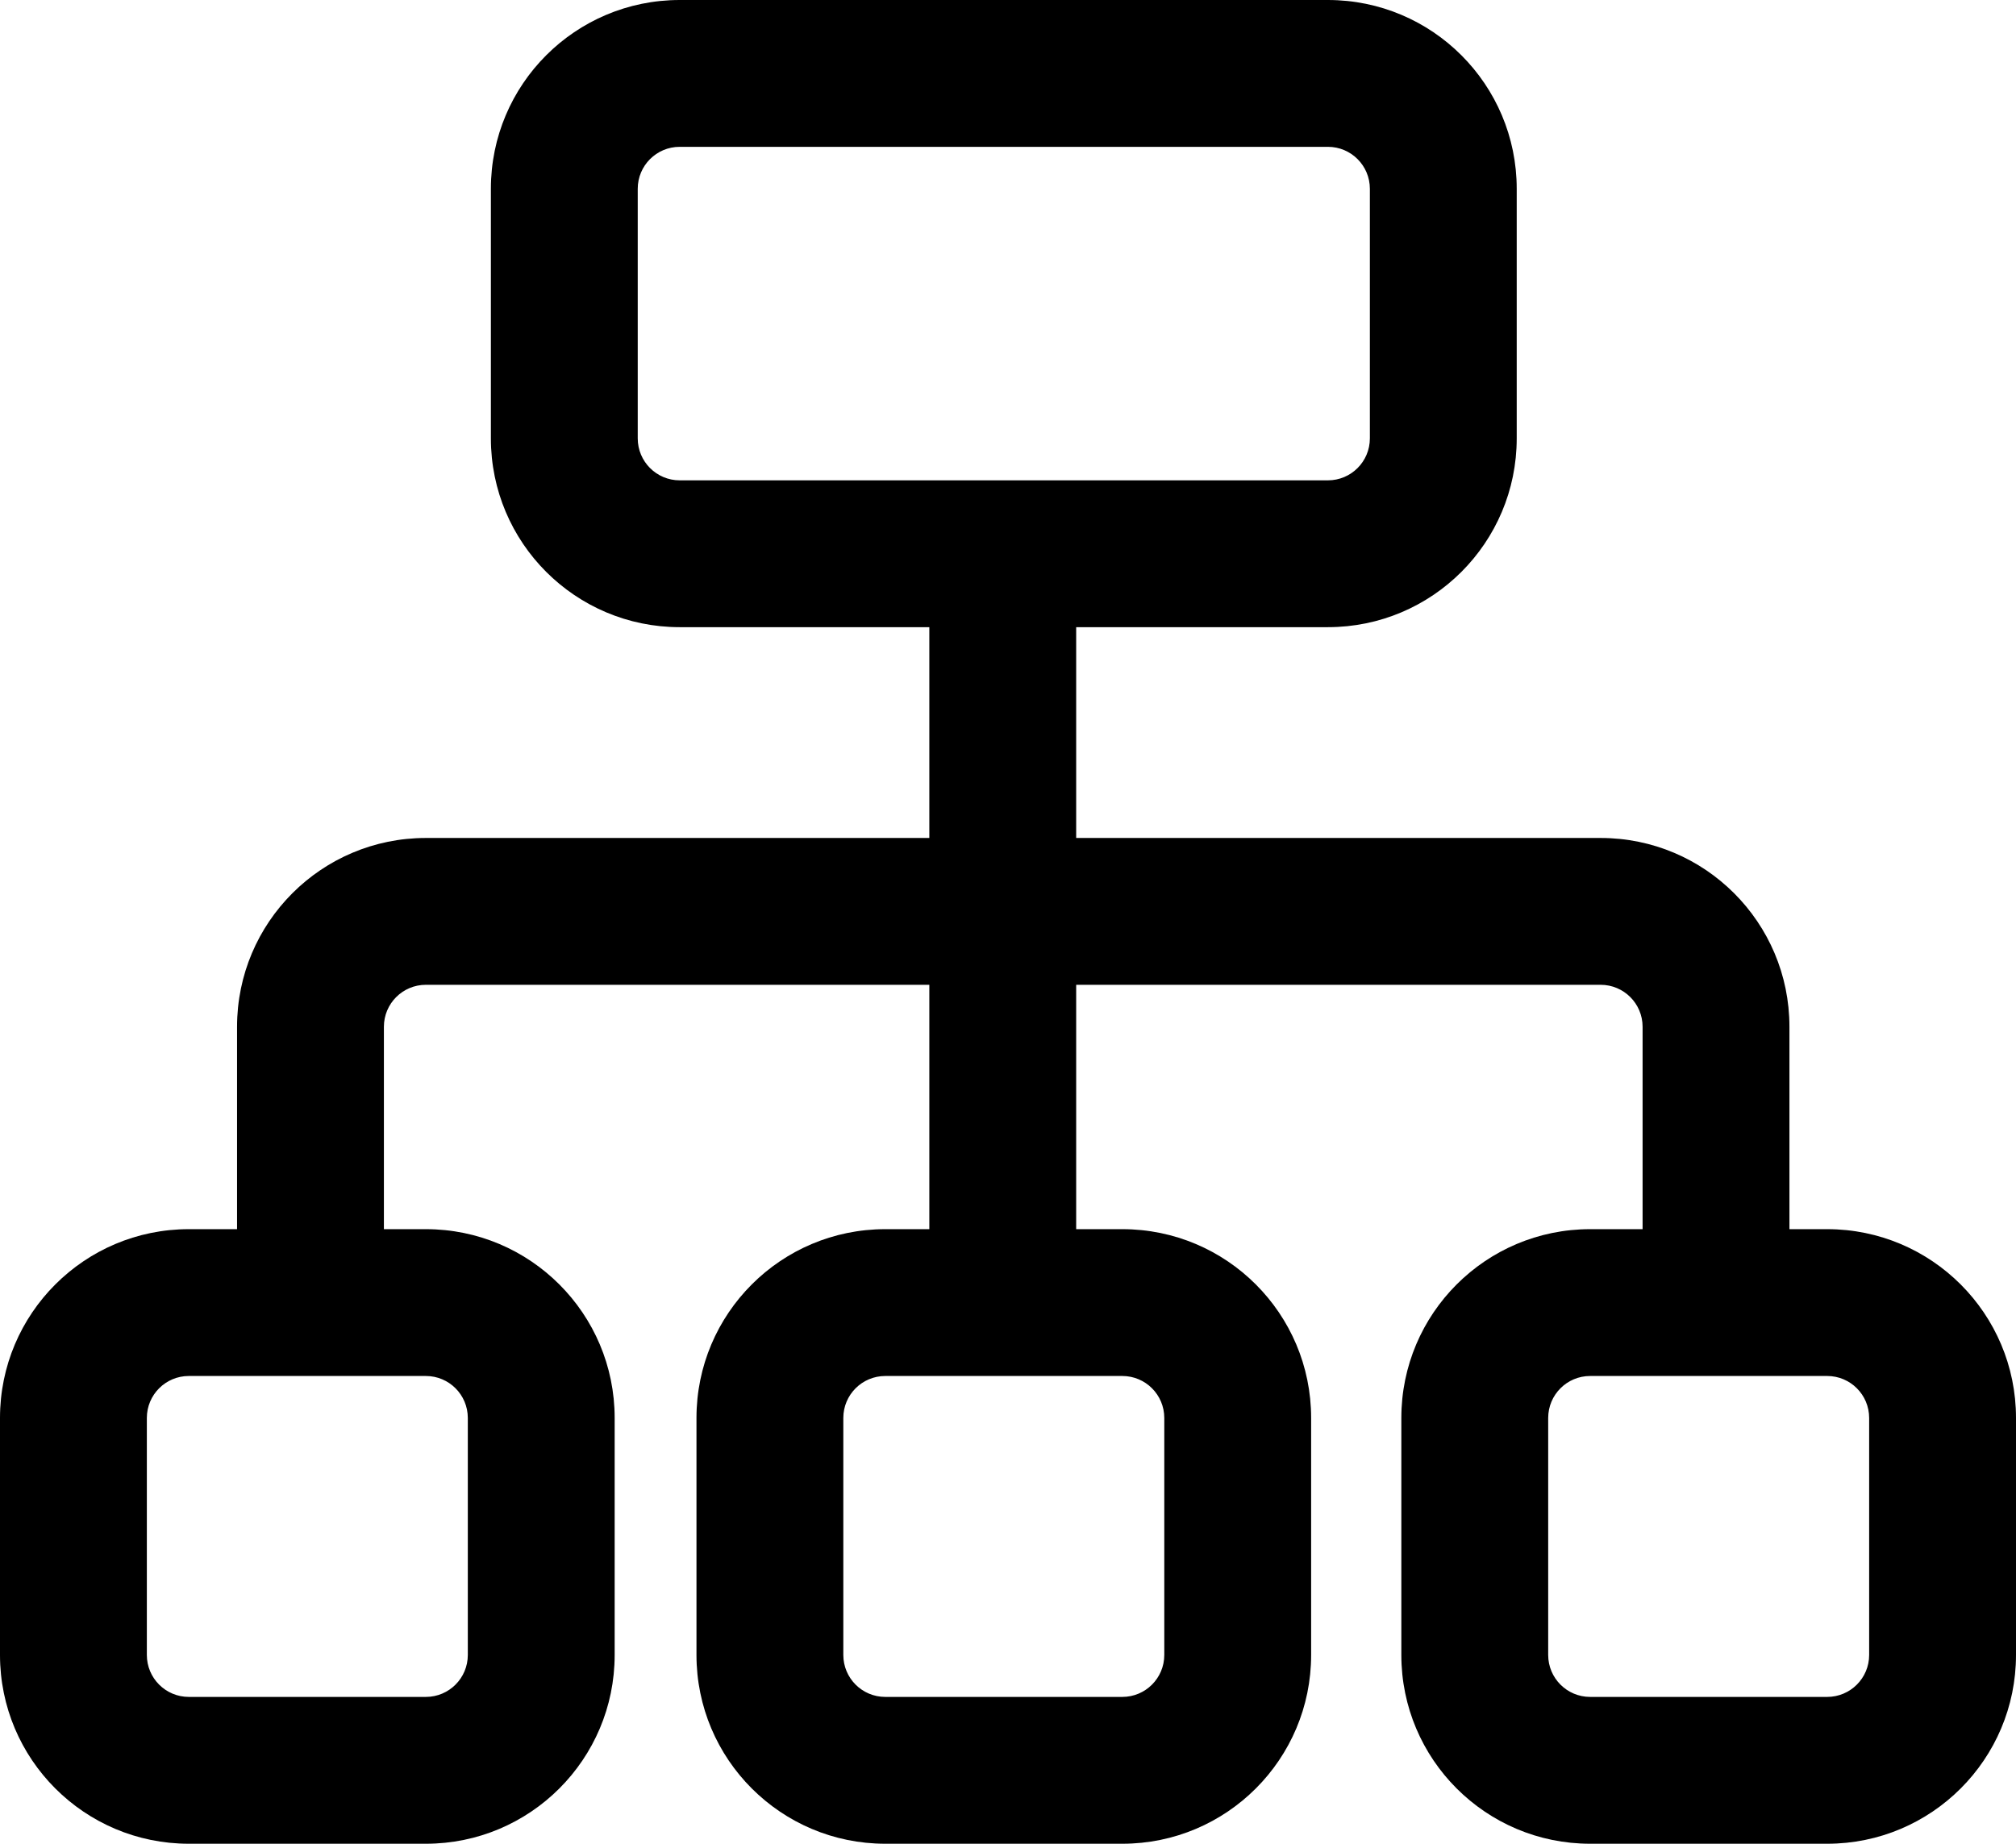 <svg width="961" height="879" viewBox="0 0 961 879" fill="none" xmlns="http://www.w3.org/2000/svg">
<path d="M633 0H324C274.294 0 234 40.294 234 90V209C234 258.706 274.294 299 324 299H443V399.5H203C153.294 399.5 113 439.794 113 489.5V586H90C40.294 586 0 626.294 0 676V789C0 838.706 40.294 879 90 879H203C252.706 879 293 838.706 293 789V676C293 626.294 252.706 586 203 586H183V489.5C183 478.454 191.954 469.5 203 469.5H443V586H422C372.294 586 332 626.294 332 676V789C332 838.706 372.294 879 422 879H535C584.706 879 625 838.706 625 789V676C625 626.294 584.706 586 535 586H513V469.5H763C774.046 469.5 783 478.454 783 489.5V586H758C708.294 586 668 626.294 668 676V789C668 838.706 708.294 879 758 879H871C920.706 879 961 838.706 961 789V676C961 626.294 920.706 586 871 586H853V489.5C853 439.794 812.706 399.5 763 399.5H513V299H633C682.706 299 723 258.706 723 209V90C723 40.294 682.706 0 633 0ZM304 90C304 78.954 312.954 70 324 70H633C644.046 70 653 78.954 653 90V209C653 220.046 644.046 229 633 229H324C312.954 229 304 220.046 304 209V90ZM70 676C70 664.954 78.954 656 90 656H203C214.046 656 223 664.954 223 676V789C223 800.046 214.046 809 203 809H90C78.954 809 70 800.046 70 789V676ZM422 656H535C546.046 656 555 664.954 555 676V789C555 800.046 546.046 809 535 809H422C410.954 809 402 800.046 402 789V676C402 664.954 410.954 656 422 656ZM738 676C738 664.954 746.954 656 758 656H871C882.046 656 891 664.954 891 676V789C891 800.046 882.046 809 871 809H758C746.954 809 738 800.046 738 789V676Z" fill="black"/>
</svg>
